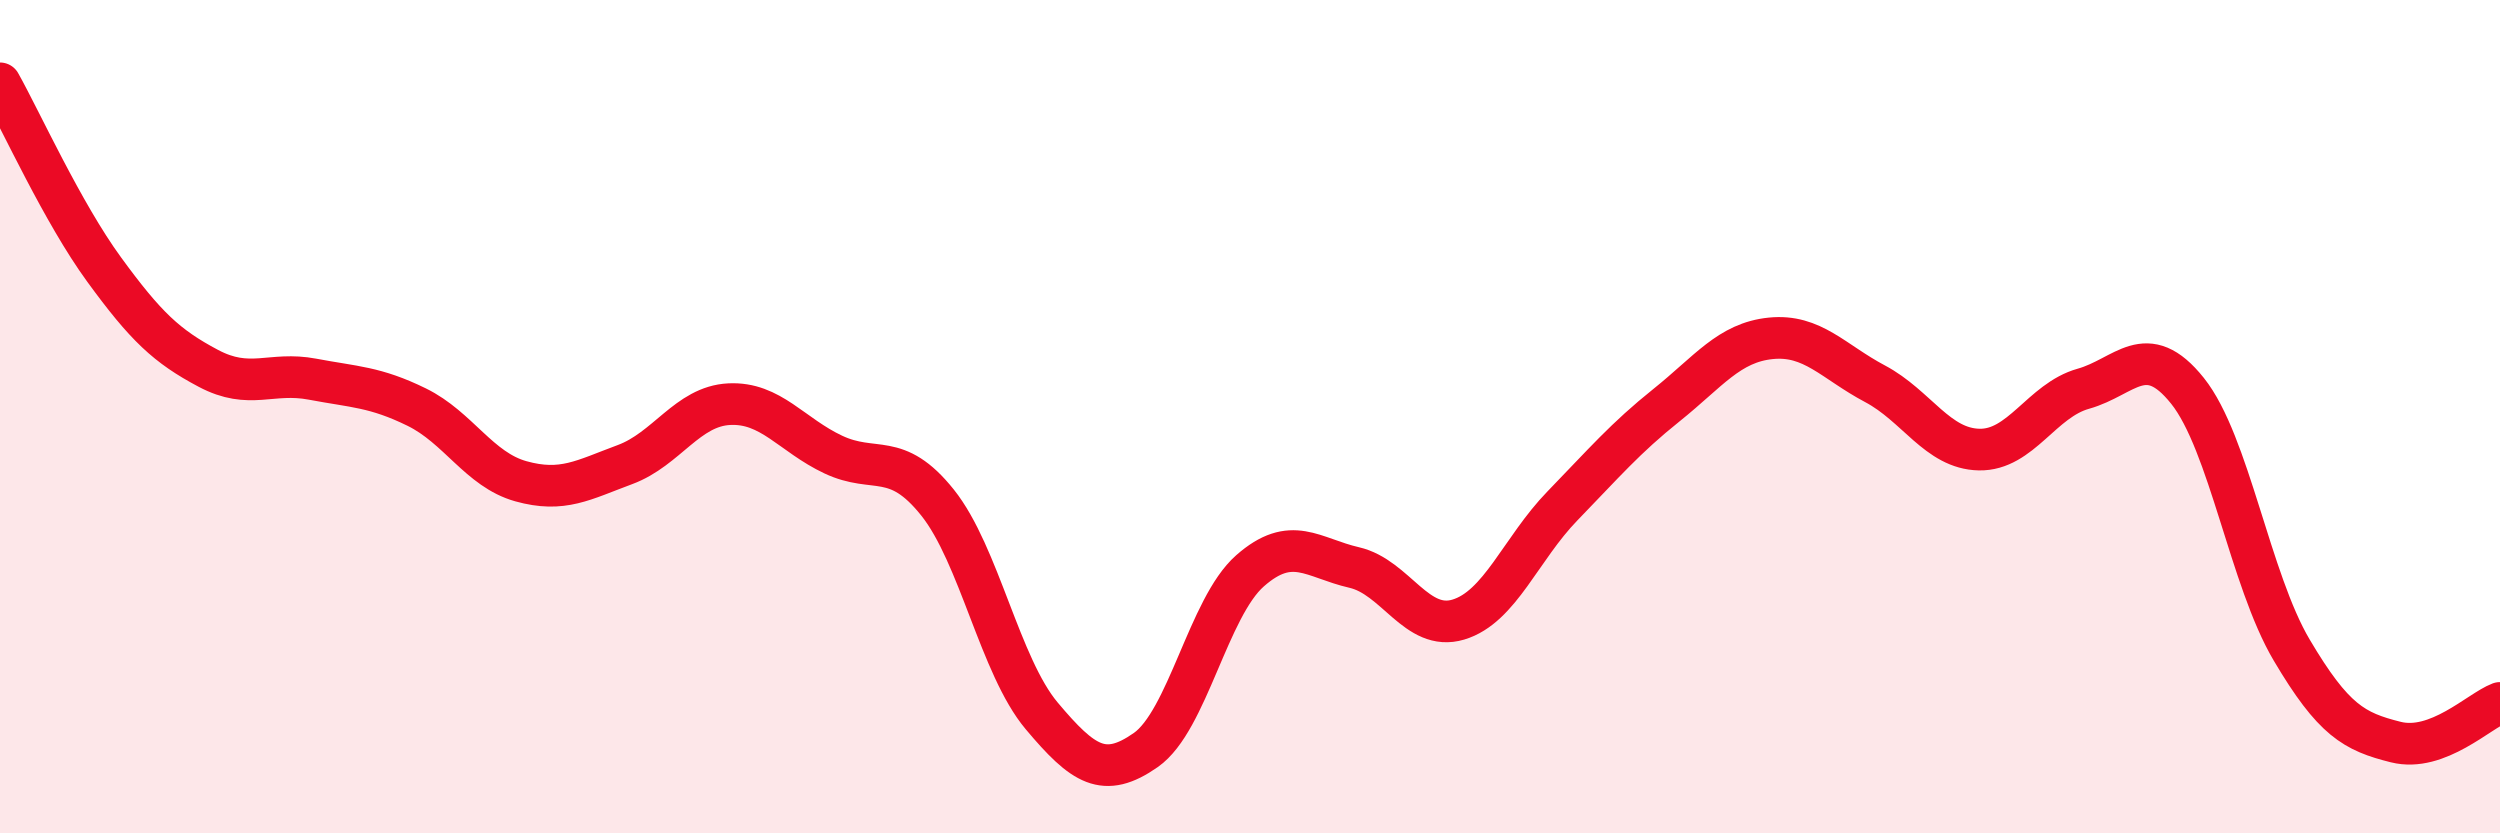 
    <svg width="60" height="20" viewBox="0 0 60 20" xmlns="http://www.w3.org/2000/svg">
      <path
        d="M 0,2 C 0.5,2.89 1.5,5.1 2.5,6.47 C 3.5,7.84 4,8.31 5,8.84 C 6,9.37 6.5,8.91 7.5,9.1 C 8.5,9.29 9,9.28 10,9.77 C 11,10.26 11.5,11.27 12.5,11.55 C 13.5,11.83 14,11.52 15,11.15 C 16,10.78 16.5,9.75 17.5,9.7 C 18.5,9.65 19,10.44 20,10.91 C 21,11.38 21.5,10.81 22.5,12.06 C 23.5,13.31 24,15.99 25,17.18 C 26,18.37 26.5,18.7 27.5,18 C 28.5,17.3 29,14.58 30,13.7 C 31,12.82 31.5,13.39 32.5,13.62 C 33.5,13.85 34,15.17 35,14.87 C 36,14.57 36.5,13.17 37.5,12.14 C 38.5,11.11 39,10.52 40,9.72 C 41,8.92 41.5,8.22 42.5,8.12 C 43.5,8.02 44,8.68 45,9.21 C 46,9.74 46.5,10.77 47.5,10.79 C 48.5,10.81 49,9.61 50,9.33 C 51,9.05 51.5,8.13 52.5,9.38 C 53.5,10.63 54,13.91 55,15.6 C 56,17.29 56.5,17.56 57.5,17.81 C 58.5,18.06 59.5,17.06 60,16.87L60 20L0 20Z"
        fill="#EB0A25"
        opacity="0.1"
        stroke-linecap="round"
        stroke-linejoin="round"
      />
      <path
        d="M 0,2 C 0.5,2.89 1.5,5.1 2.5,6.47 C 3.5,7.84 4,8.31 5,8.84 C 6,9.37 6.5,8.91 7.5,9.1 C 8.5,9.29 9,9.28 10,9.77 C 11,10.26 11.5,11.27 12.5,11.55 C 13.5,11.83 14,11.52 15,11.15 C 16,10.78 16.5,9.75 17.5,9.7 C 18.5,9.65 19,10.44 20,10.91 C 21,11.38 21.5,10.81 22.5,12.06 C 23.5,13.31 24,15.99 25,17.18 C 26,18.37 26.5,18.7 27.5,18 C 28.5,17.3 29,14.58 30,13.7 C 31,12.82 31.5,13.39 32.5,13.62 C 33.5,13.85 34,15.17 35,14.87 C 36,14.57 36.5,13.17 37.5,12.14 C 38.5,11.11 39,10.52 40,9.72 C 41,8.92 41.5,8.22 42.5,8.12 C 43.5,8.02 44,8.68 45,9.21 C 46,9.74 46.5,10.77 47.5,10.79 C 48.5,10.81 49,9.61 50,9.33 C 51,9.05 51.5,8.13 52.5,9.38 C 53.5,10.63 54,13.91 55,15.6 C 56,17.29 56.5,17.56 57.5,17.81 C 58.5,18.06 59.5,17.06 60,16.87"
        stroke="#EB0A25"
        stroke-width="1"
        fill="none"
        stroke-linecap="round"
        stroke-linejoin="round"
      />
    </svg>
  